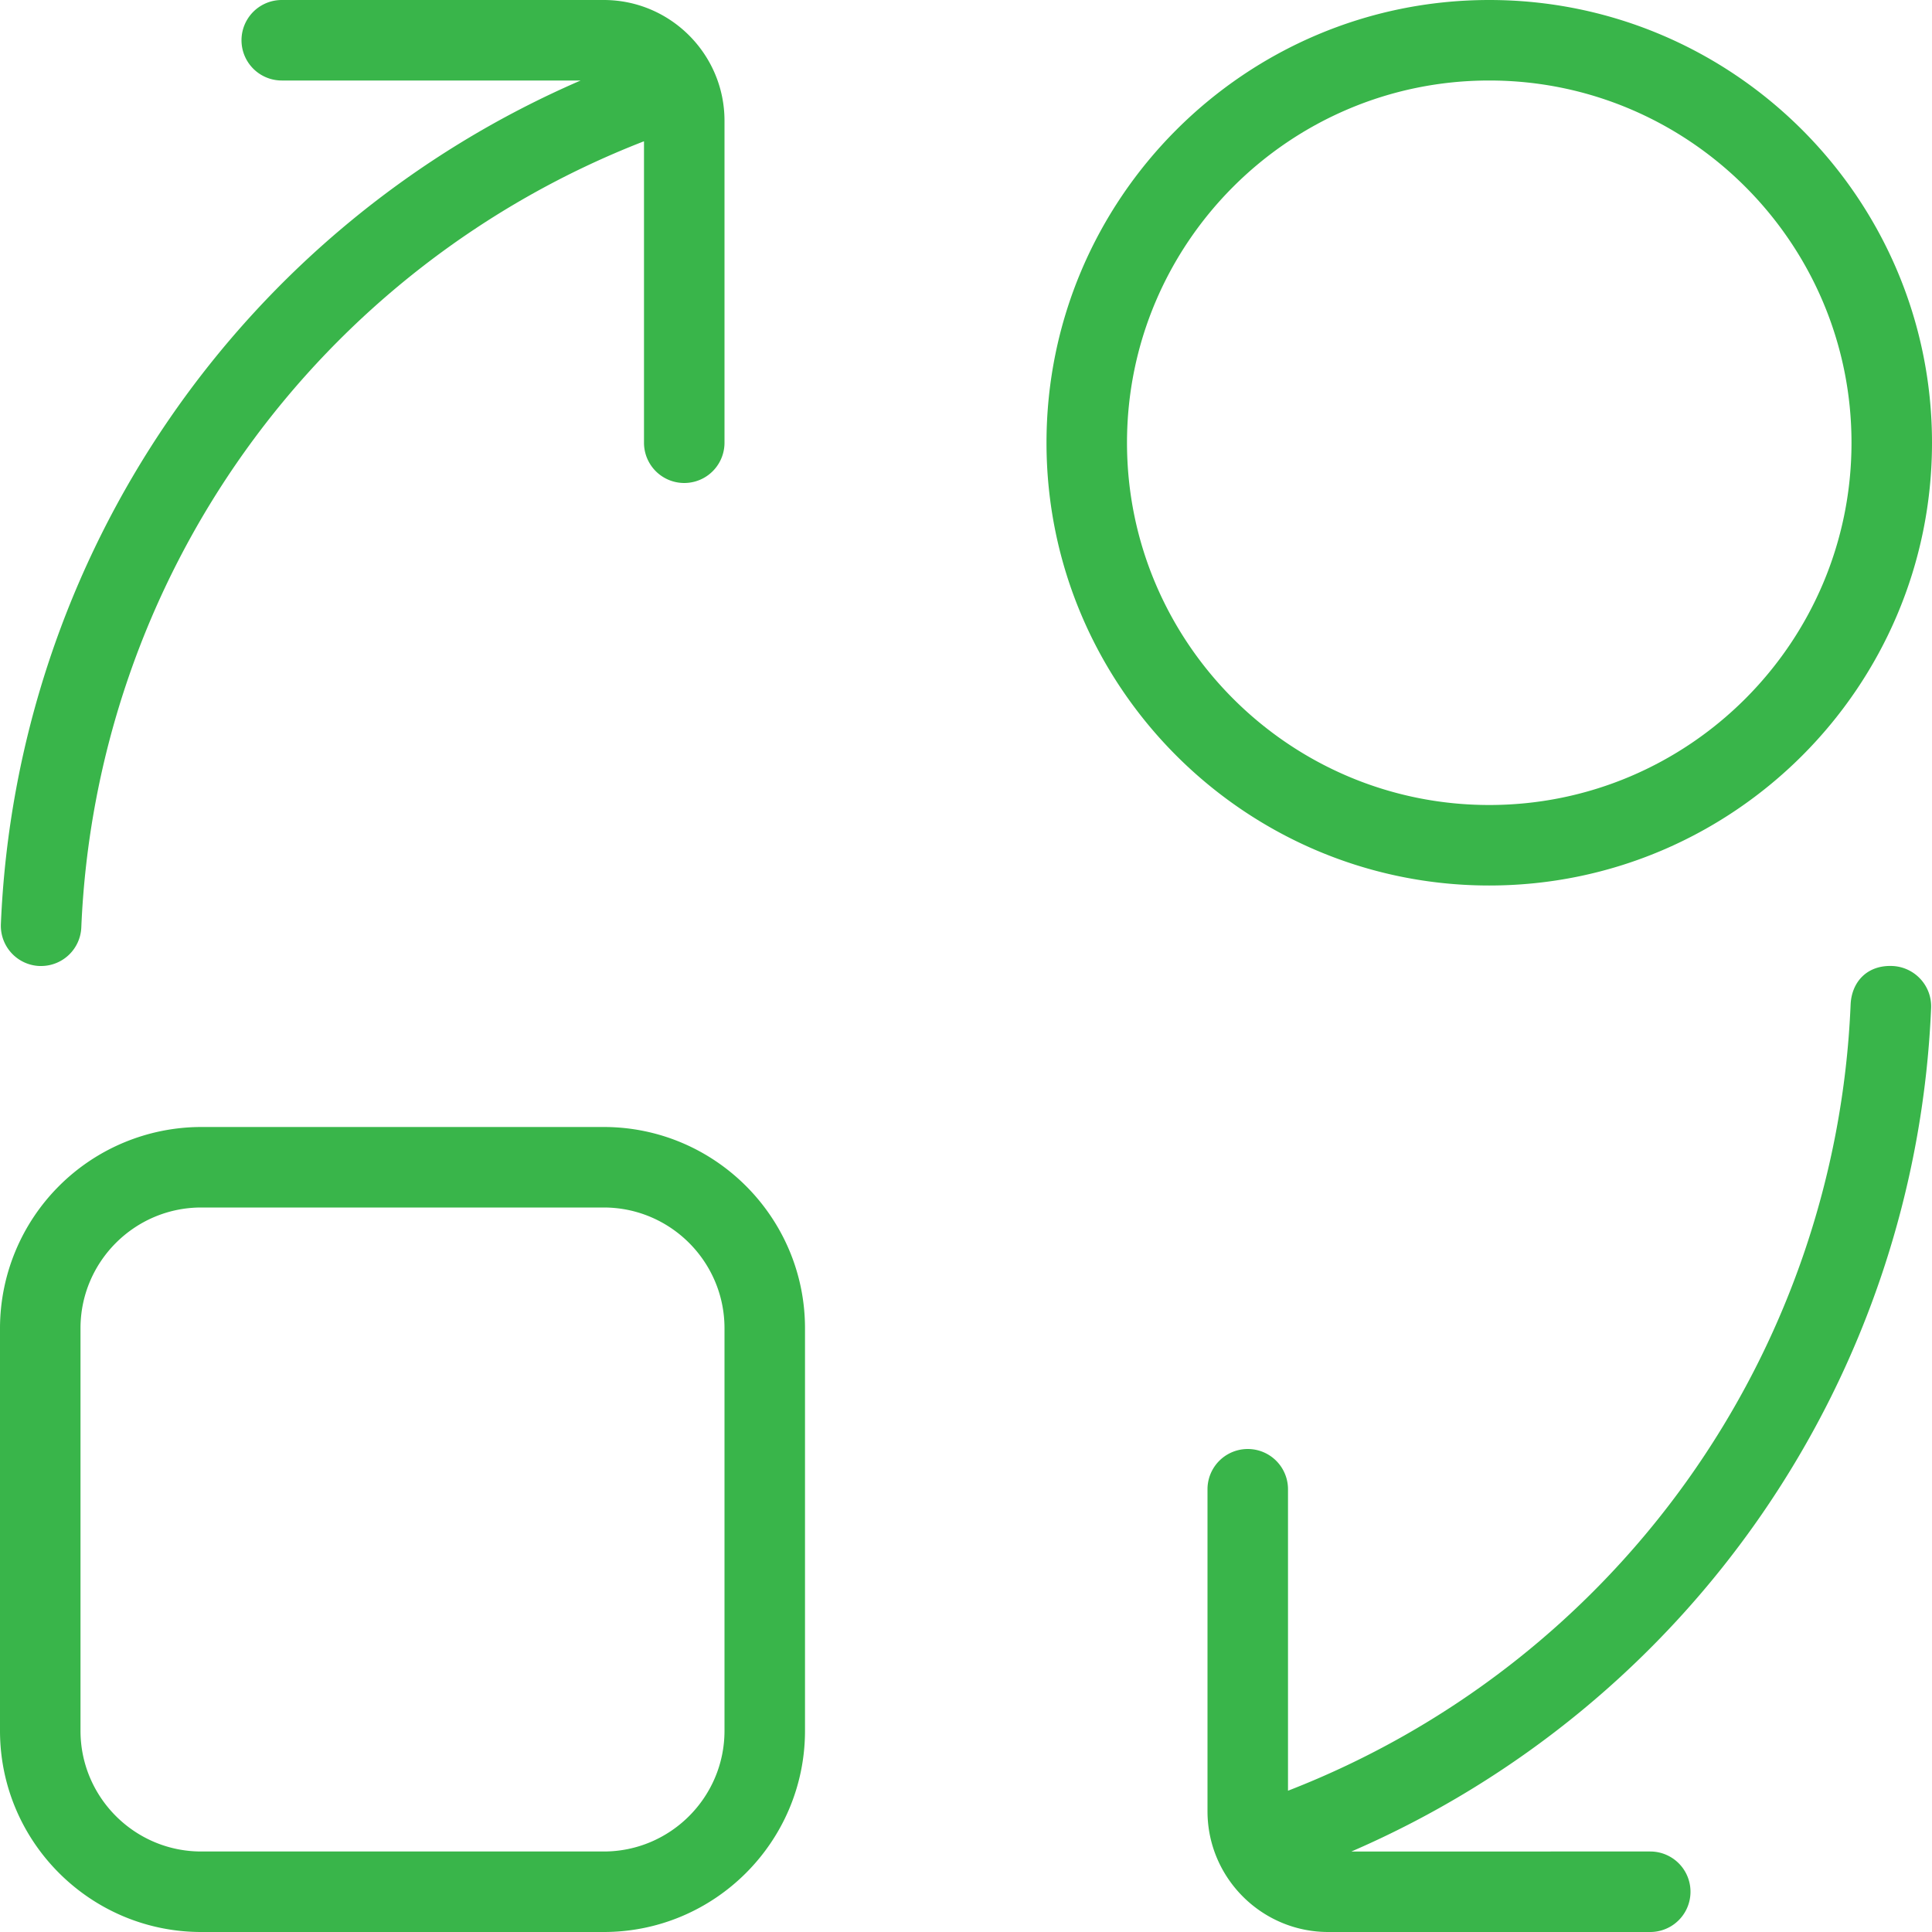 <svg xmlns="http://www.w3.org/2000/svg" xmlns:xlink="http://www.w3.org/1999/xlink" width="512" height="512" x="0" y="0" viewBox="0 0 24 24" style="enable-background:new 0 0 512 512" xml:space="preserve">  <g>    <path d="M7.5 14h-5A2.503 2.503 0 0 0 0 16.5v5C0 22.879 1.122 24 2.5 24h5c1.378 0 2.5-1.121 2.5-2.5v-5c0-1.379-1.122-2.5-2.5-2.5ZM9 21.5c0 .827-.673 1.5-1.5 1.5h-5c-.827 0-1.5-.673-1.5-1.5v-5c0-.827.673-1.5 1.5-1.5h5c.827 0 1.5.673 1.5 1.5v5Zm15-16C24 2.468 21.532 0 18.5 0S13 2.468 13 5.5s2.468 5.5 5.5 5.5S24 8.532 24 5.5Zm-10 0C14 3.019 16.019 1 18.5 1S23 3.019 23 5.5 20.981 10 18.5 10 14 7.981 14 5.5ZM7.213 1H3.5a.5.5 0 0 1 0-1h4C8.327 0 9 .673 9 1.5v4a.5.5 0 0 1-1 0V1.755a10.969 10.969 0 0 0-6.99 9.766.5.5 0 0 1-.499.479H.489a.5.5 0 0 1-.478-.521A11.961 11.961 0 0 1 7.213 1Zm9.575 22H20.5a.5.5 0 0 1 0 1h-4c-.827 0-1.5-.673-1.5-1.5v-4a.5.5 0 0 1 1 0v3.745a10.966 10.966 0 0 0 6.989-9.766c.012-.275.199-.493.521-.479.275.013.49.245.479.521A11.965 11.965 0 0 1 16.788 23Z" fill="#39b54a" opacity="1" data-original="#000000"></path>  </g></svg>